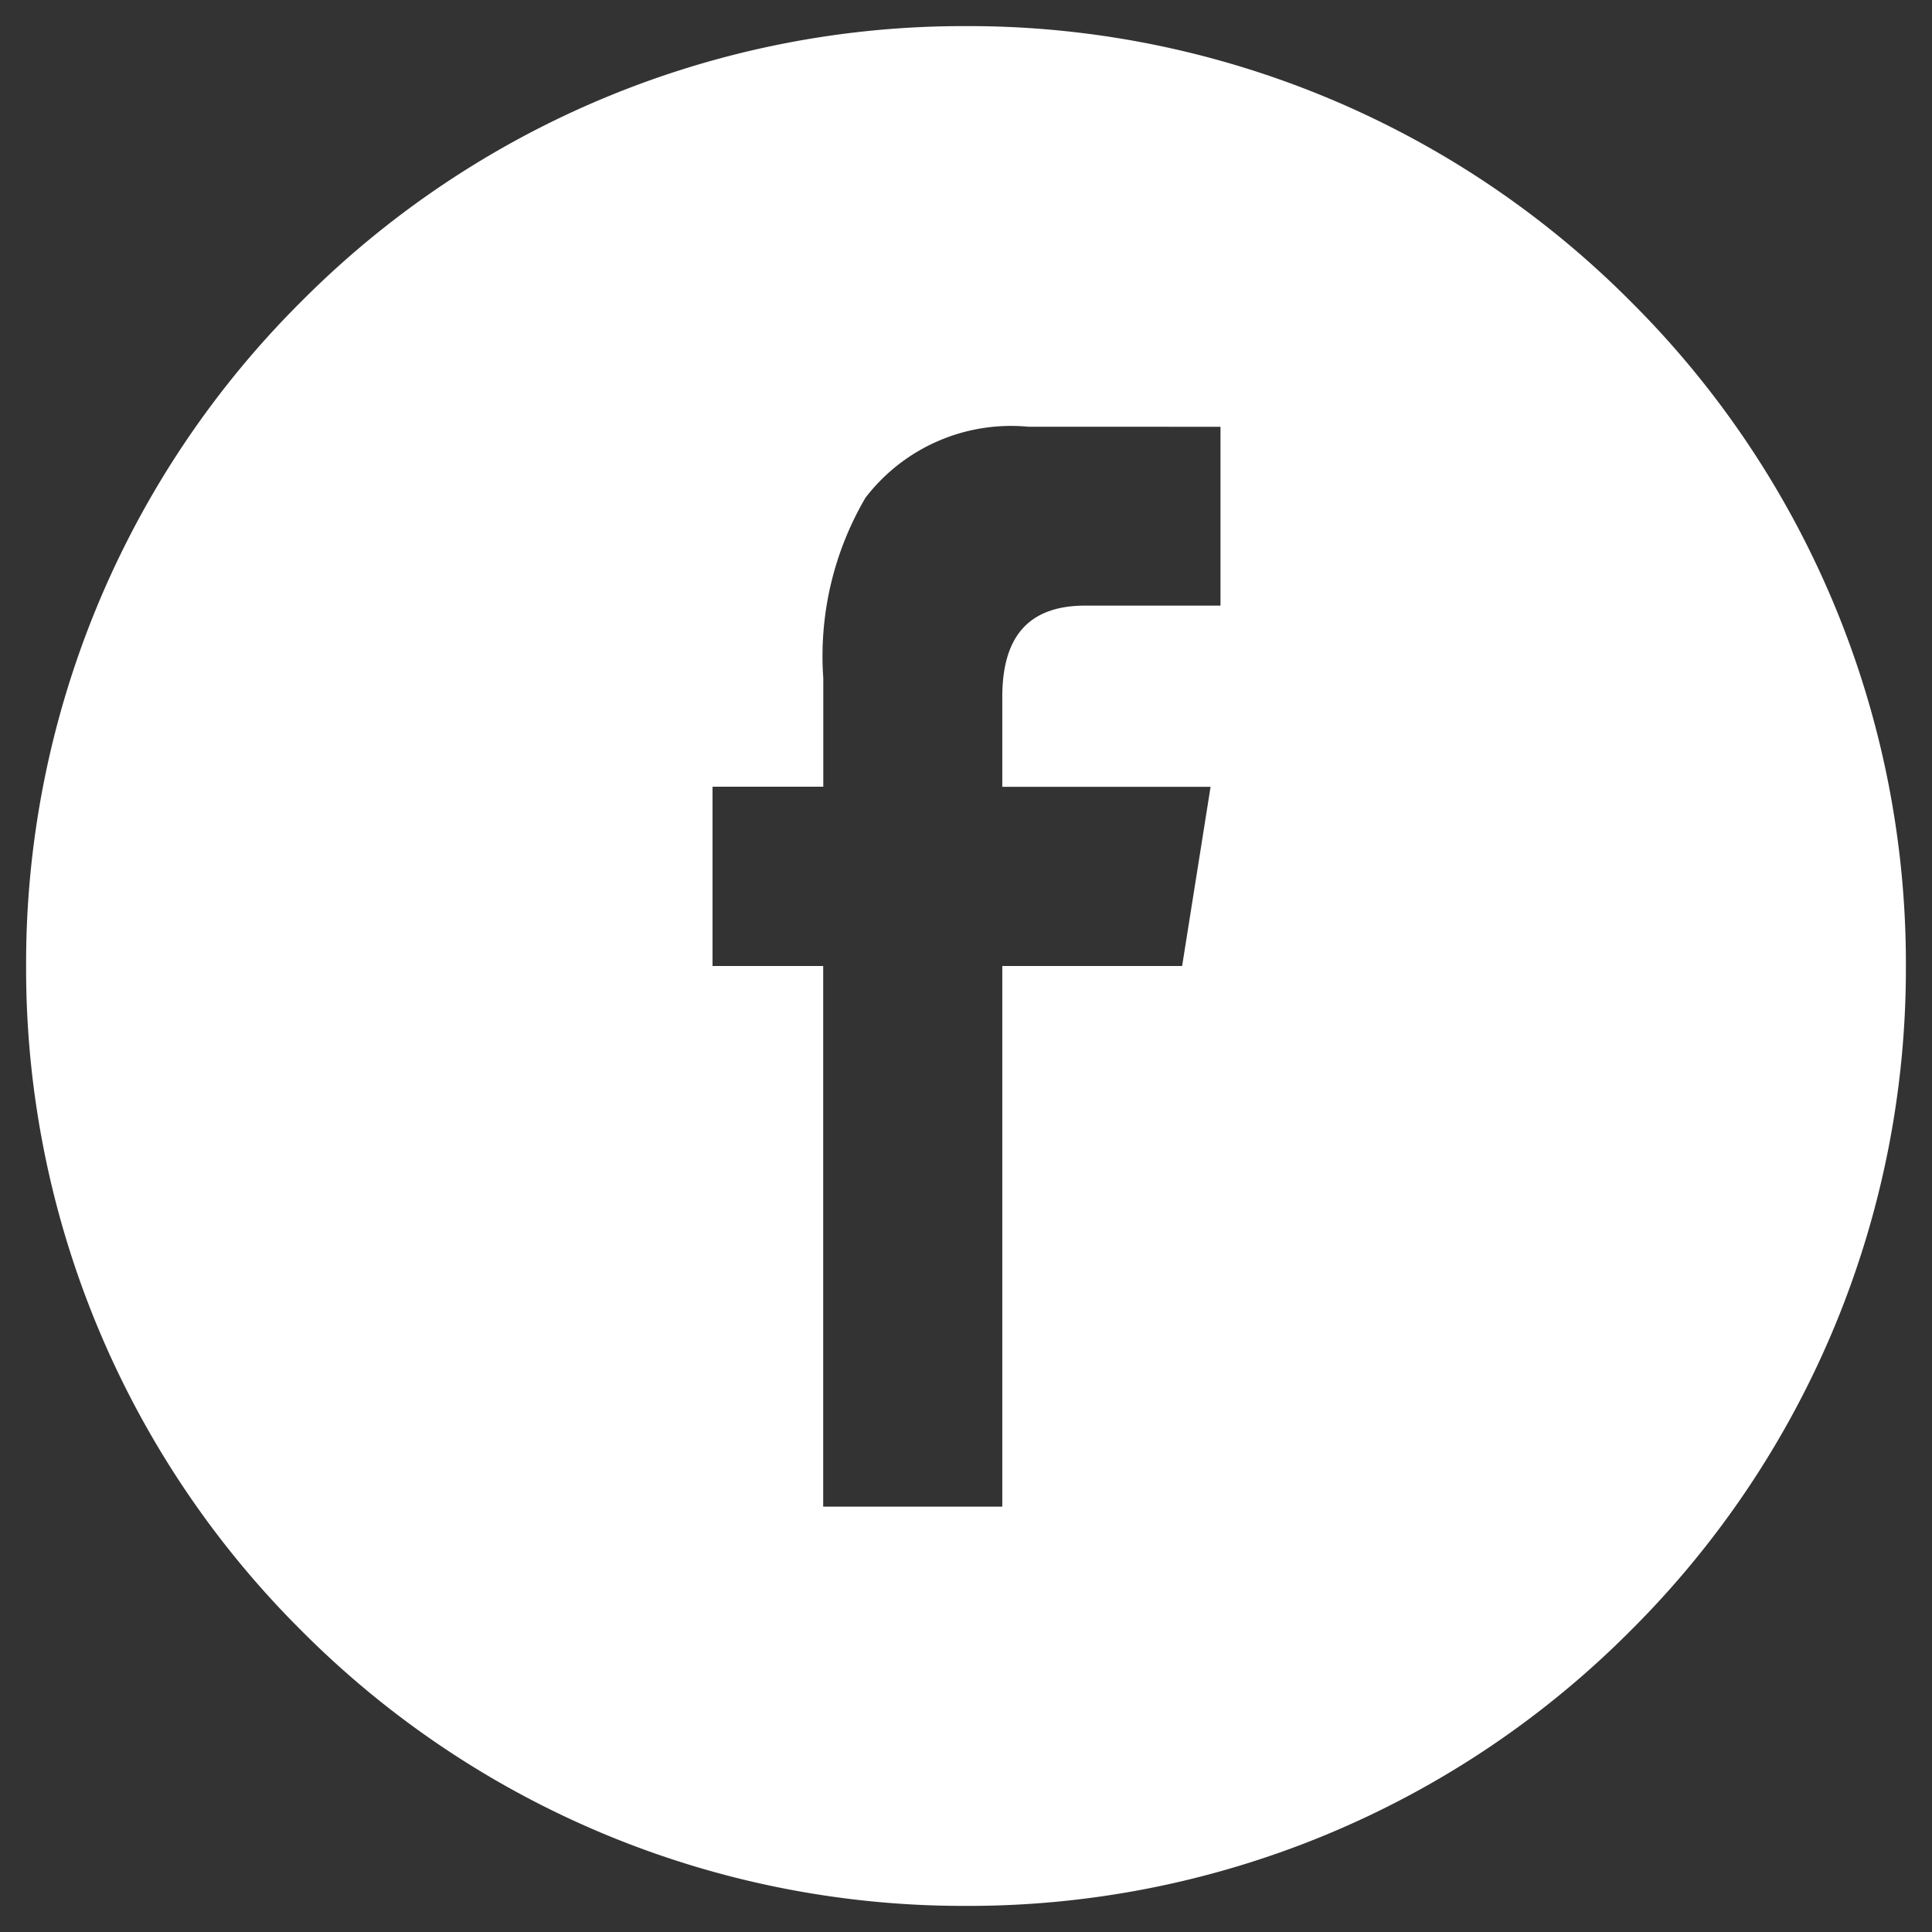 <svg xmlns="http://www.w3.org/2000/svg" width="37" height="37" viewBox="0 0 37 37">
  <rect x="0" y="0" width="37" height="37" fill="#333333" stroke="none"/>
  <path id="btn_fb" d="M1794-1464a17.882,17.882,0,0,1-12.728-5.272A17.882,17.882,0,0,1,1776-1482a17.882,17.882,0,0,1,5.272-12.728A17.882,17.882,0,0,1,1794-1500a17.882,17.882,0,0,1,12.728,5.272A17.882,17.882,0,0,1,1812-1482a17.882,17.882,0,0,1-5.272,12.728A17.882,17.882,0,0,1,1794-1464Zm-2.735-18v10.354h3.43V-1482h3.444l.545-3.432h-3.989v-1.72c0-1.177.521-1.75,1.591-1.75h2.588v-3.425H1795.2a3.513,3.513,0,0,0-3.125,1.359,6,6,0,0,0-.808,3.458v2.076h-2.121V-1482Z" transform="translate(-1775.5 1500.5)" fill="#fff" stroke="rgba(0,0,0,0)" stroke-miterlimit="10" stroke-width="1"/>
</svg>
